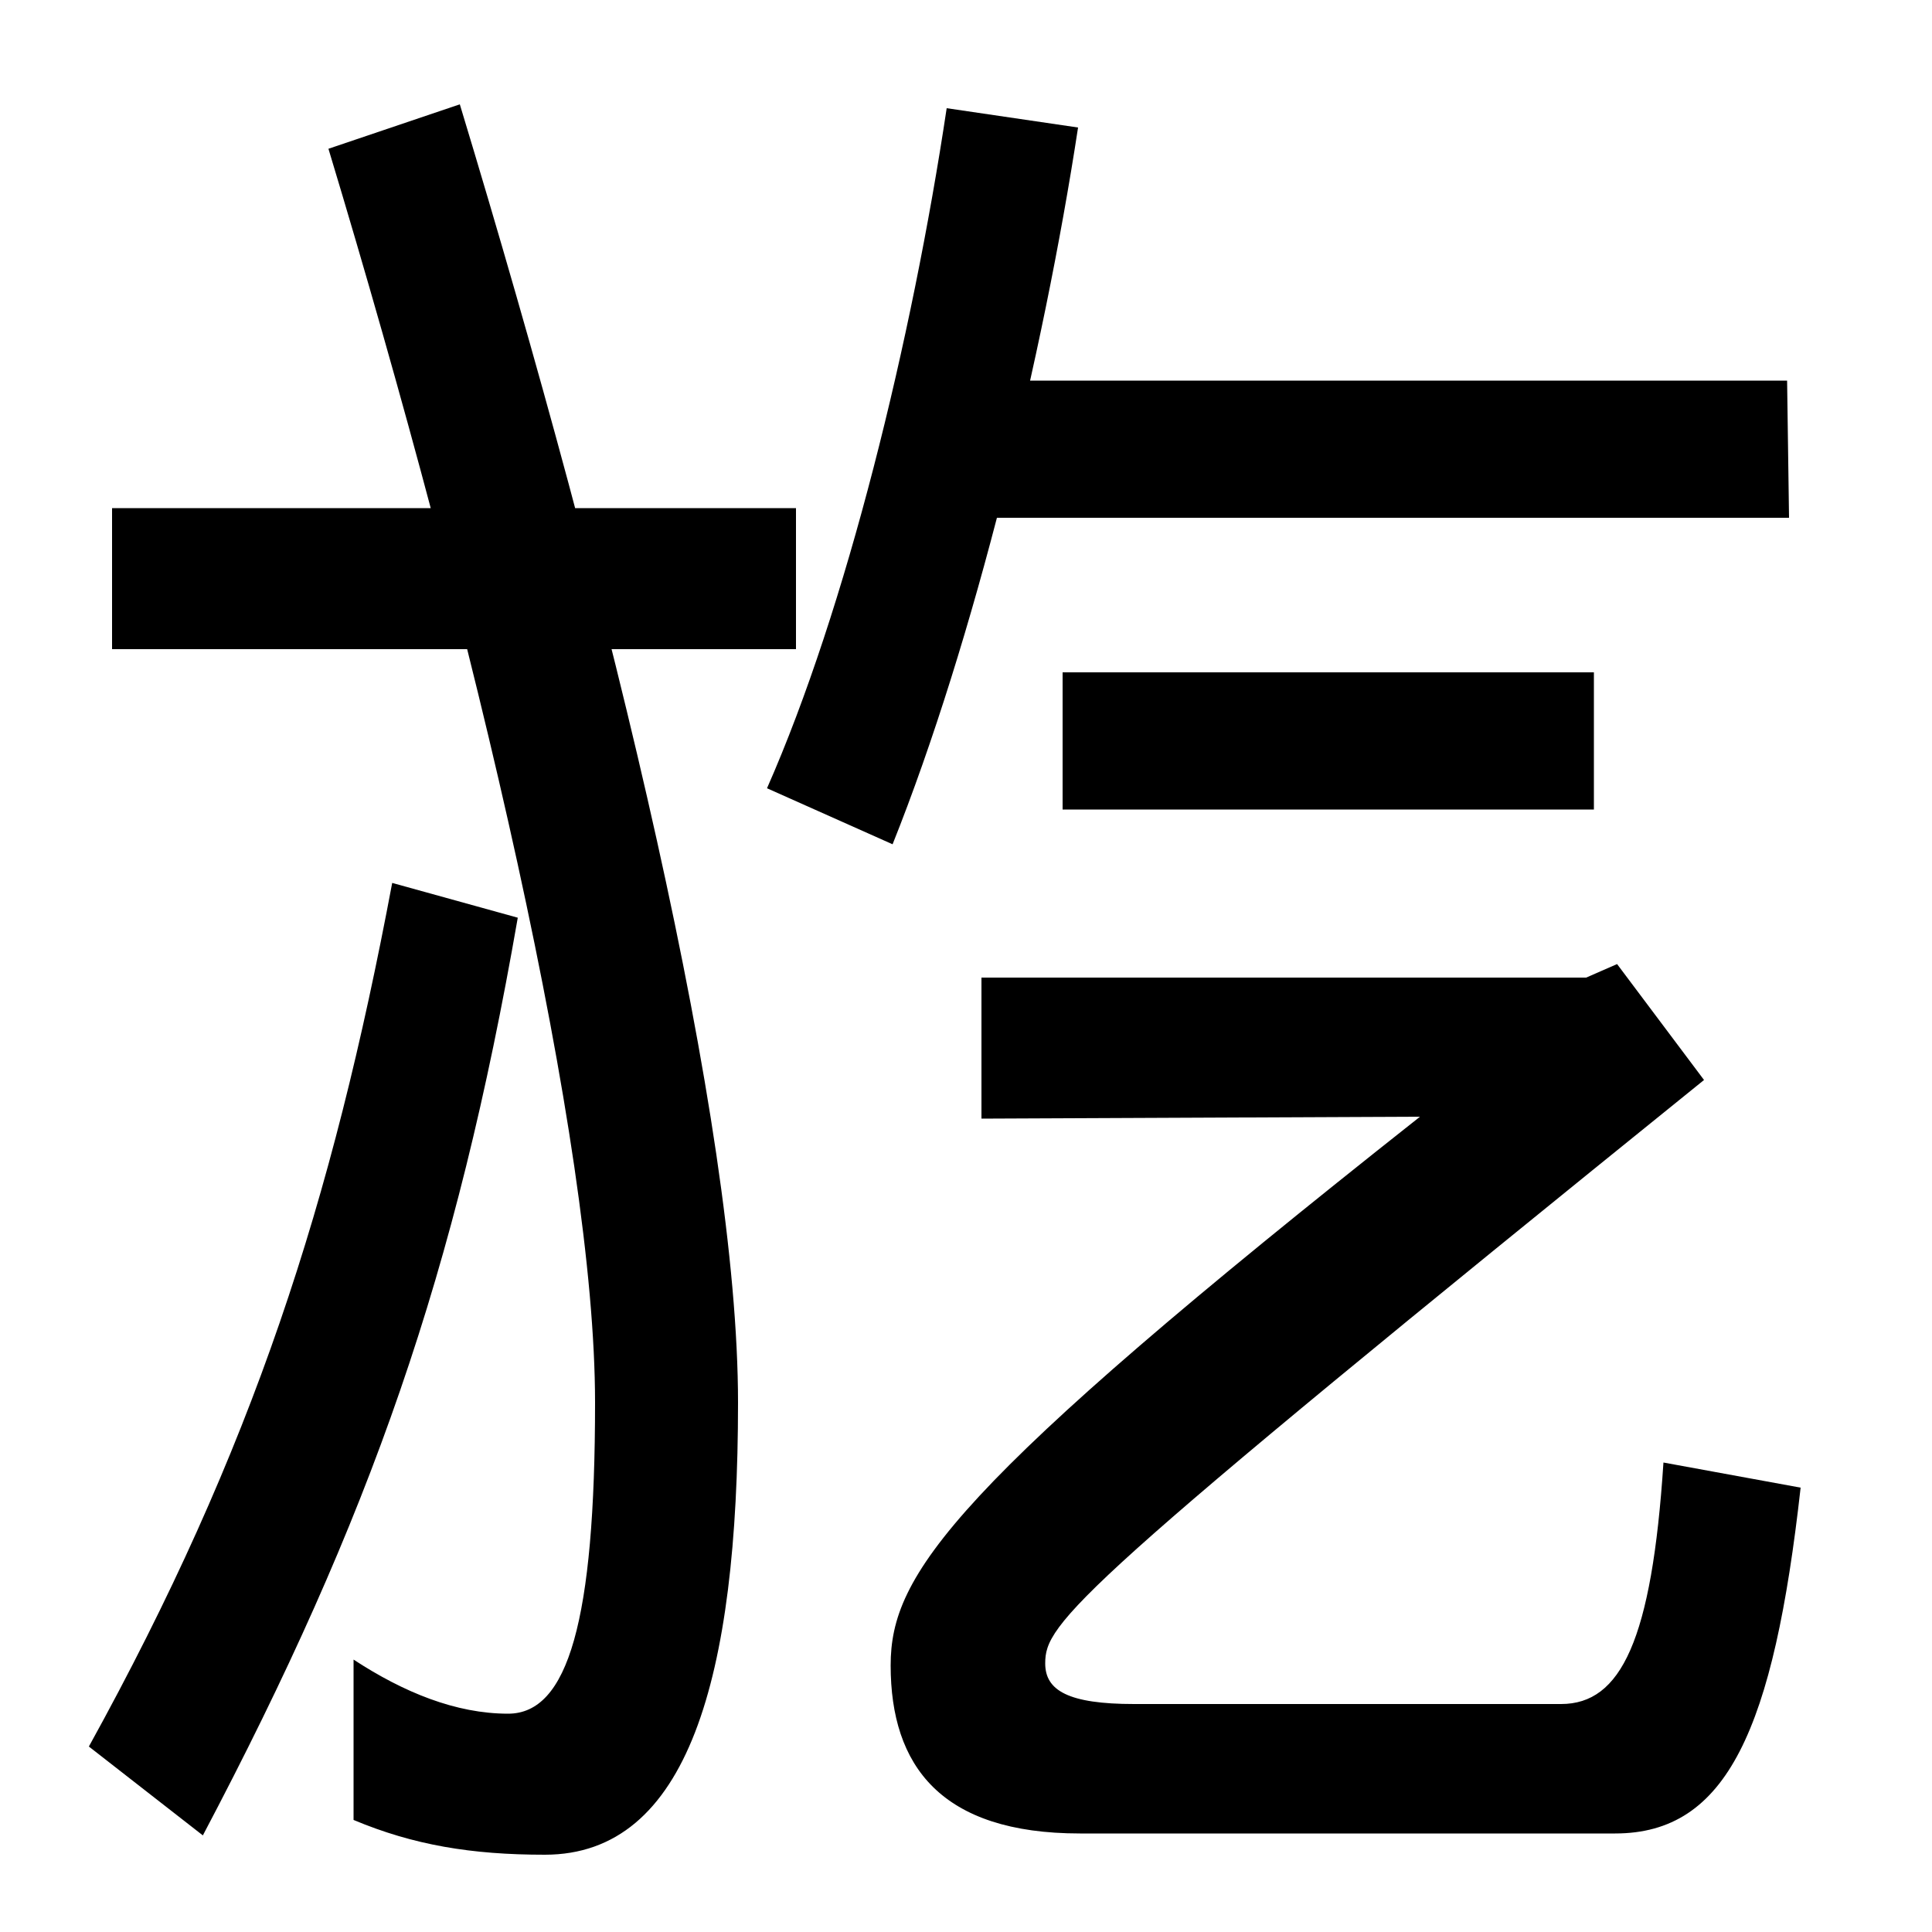 <svg xmlns="http://www.w3.org/2000/svg" width="1000" height="1000"><path d="M282 -80C356 -80 382 11 382 154C382 298 318 562 238 826L170 803C247 548 308 288 308 154C308 41 294 -7 263 -7C236 -7 209 4 183 21V-62C214 -75 244 -80 282 -80ZM46 -24 105 -70C192 95 236 221 268 405L203 423C172 258 131 130 46 -24ZM58 544H412V617H58ZM397 472 462 443C504 548 540 696 558 814L490 824C472 704 438 565 397 472ZM479 612H926L925 683H479ZM559 -69H836C894 -69 918 -15 932 110L861 123C855 31 839 -2 808 -2H587C553 -2 541 5 541 19C541 40 554 56 882 321L837 381L821 374H508V301L735 302C492 110 461 65 461 18C461 -34 487 -69 559 -69ZM550 532V461H825V532Z" transform="translate(0, 880) scale(1,-1)" /></svg>